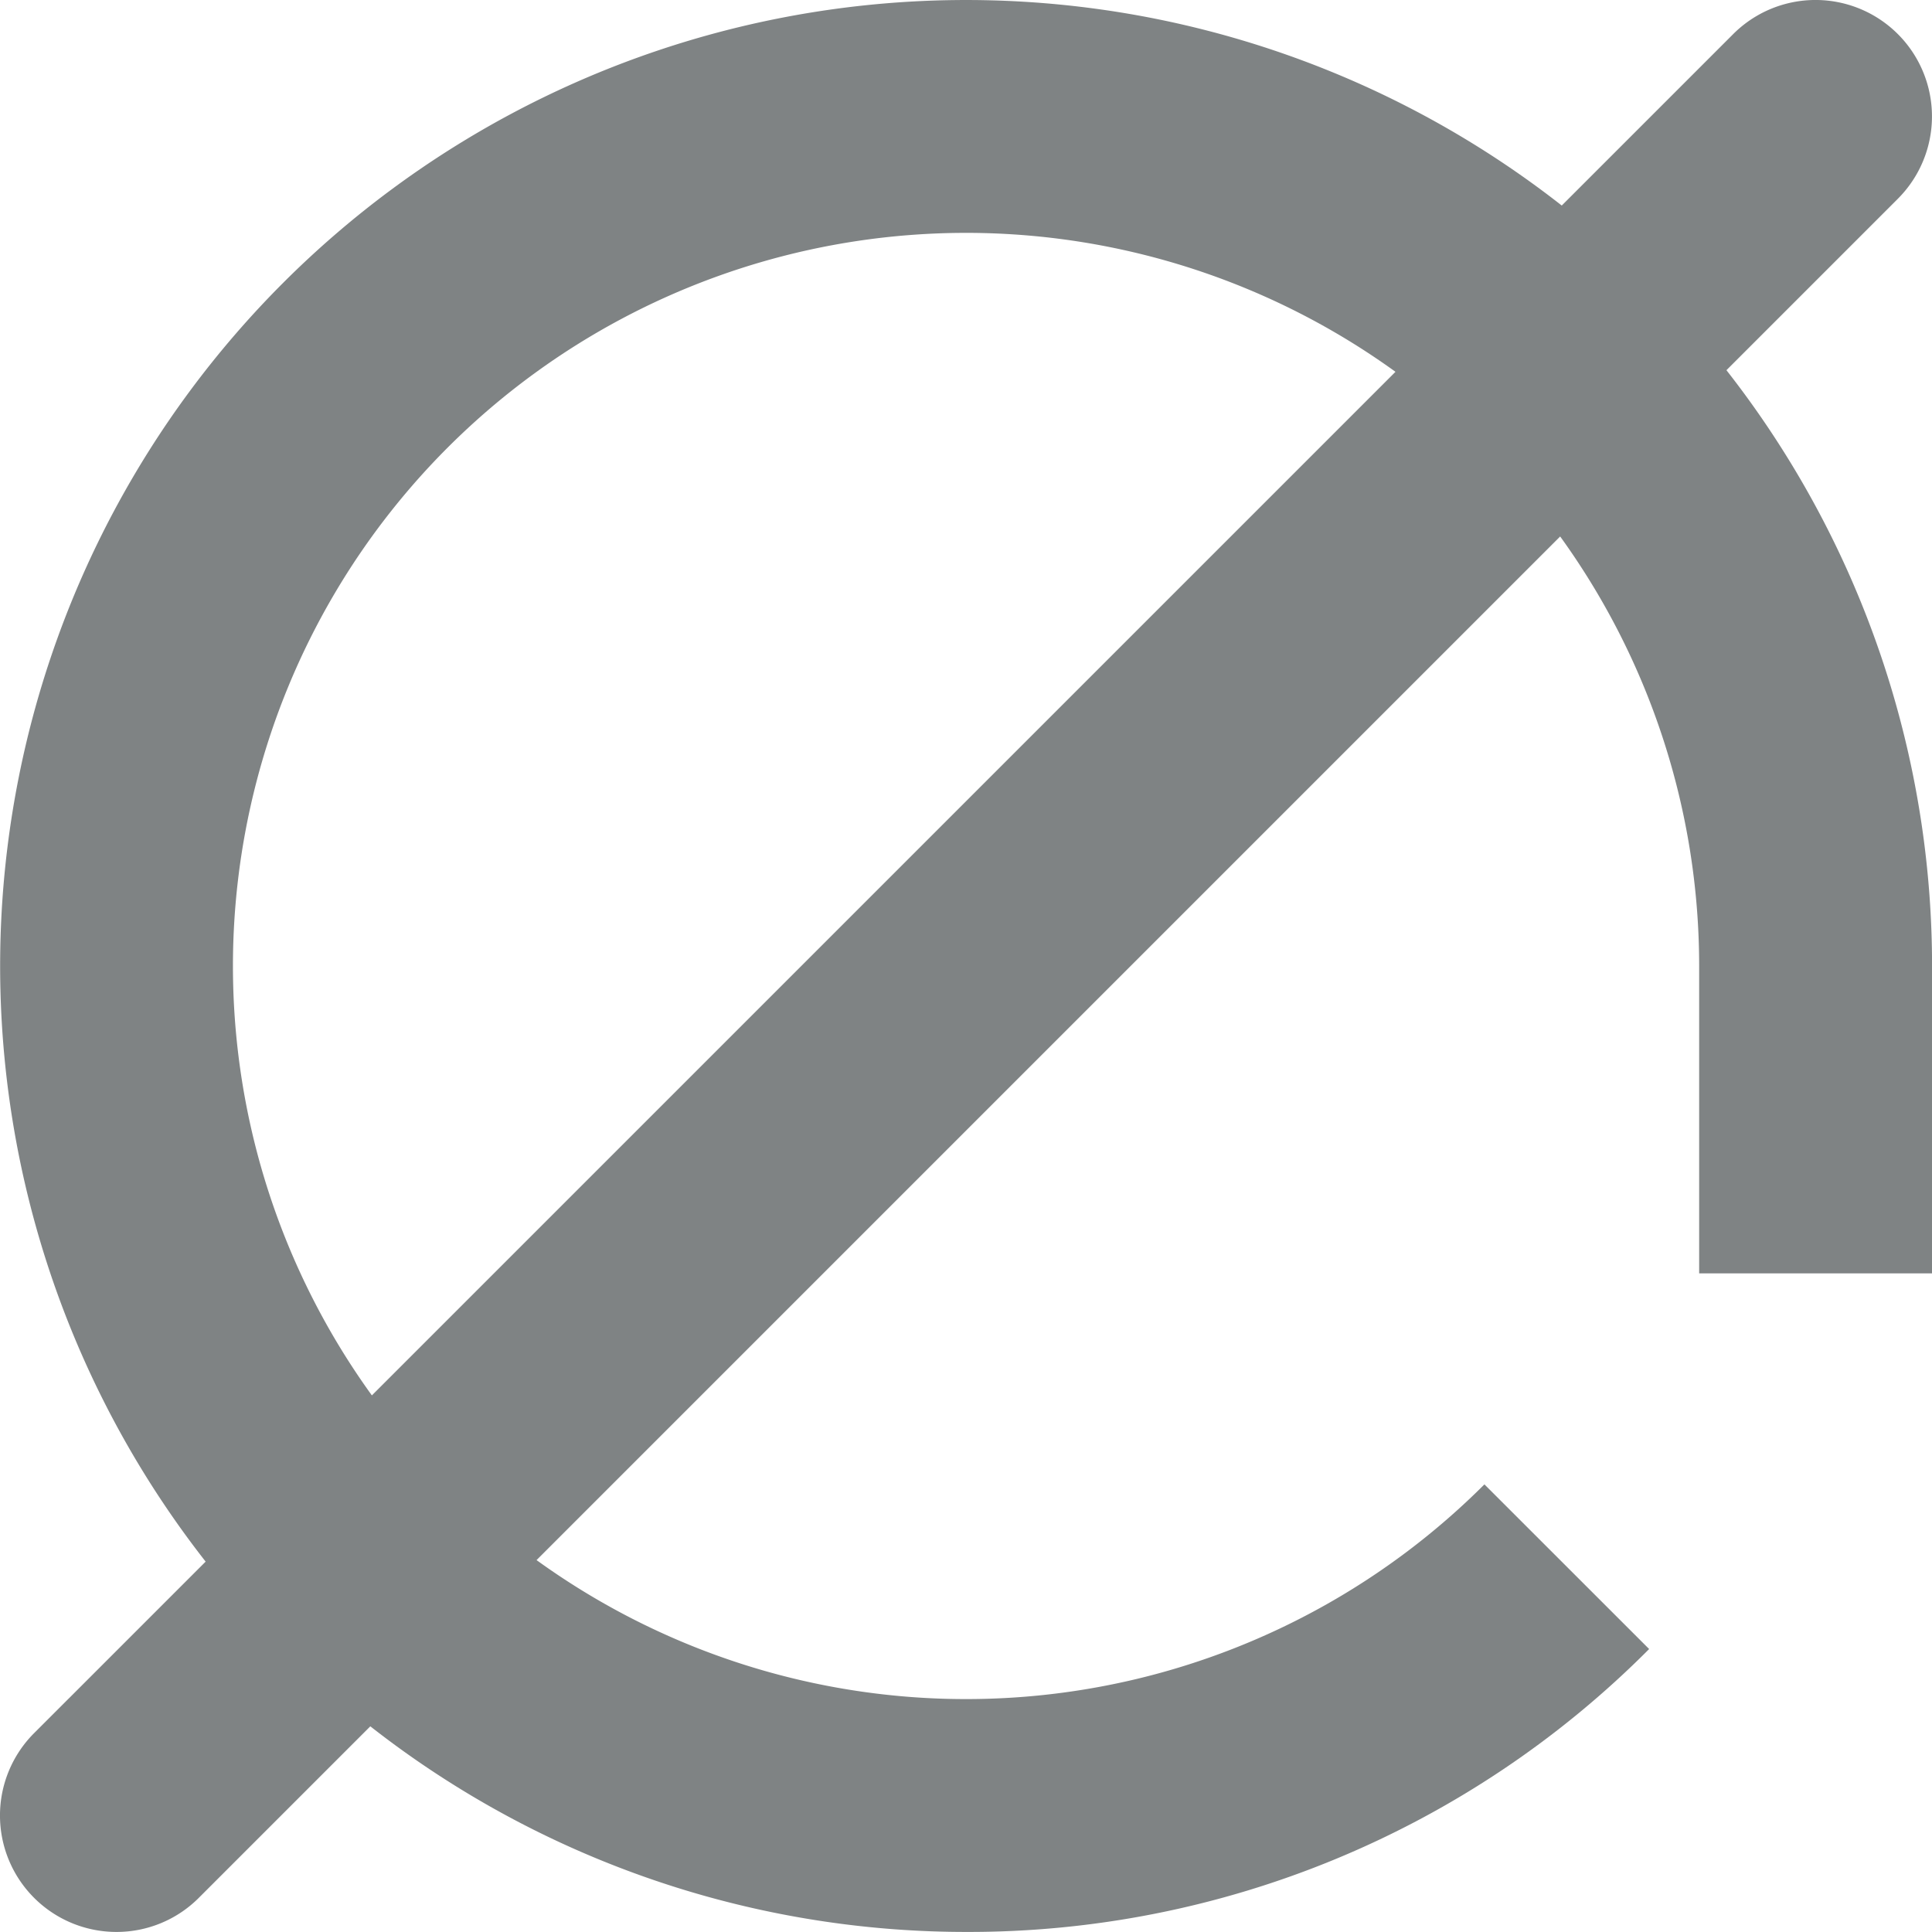 <svg xmlns="http://www.w3.org/2000/svg" width="127.417" height="127.413" viewBox="0 0 127.417 127.413">
  <g id="Grupo_2639" data-name="Grupo 2639" transform="translate(-1138.087 -1138.737)">
    <g id="Grupo_1355" data-name="Grupo 1355">
      <path id="Trazado_1135" data-name="Trazado 1135" d="M1201.8,1266.15a63.706,63.706,0,1,1,63.708-63.708v20.274h-15.36v-20.274a48.349,48.349,0,1,0-14.162,34.191l10.863,10.859A63.292,63.292,0,0,1,1201.8,1266.15Z" fill="#7f8384"/>
    </g>
    <path id="Trazado_1136" data-name="Trazado 1136" d="M1145.768,1266.15a7.68,7.68,0,0,1-5.433-13.11l112.058-112.055a7.679,7.679,0,1,1,10.859,10.861L1151.2,1263.9A7.658,7.658,0,0,1,1145.768,1266.15Z" fill="#7f8384"/>
  </g>
</svg>
